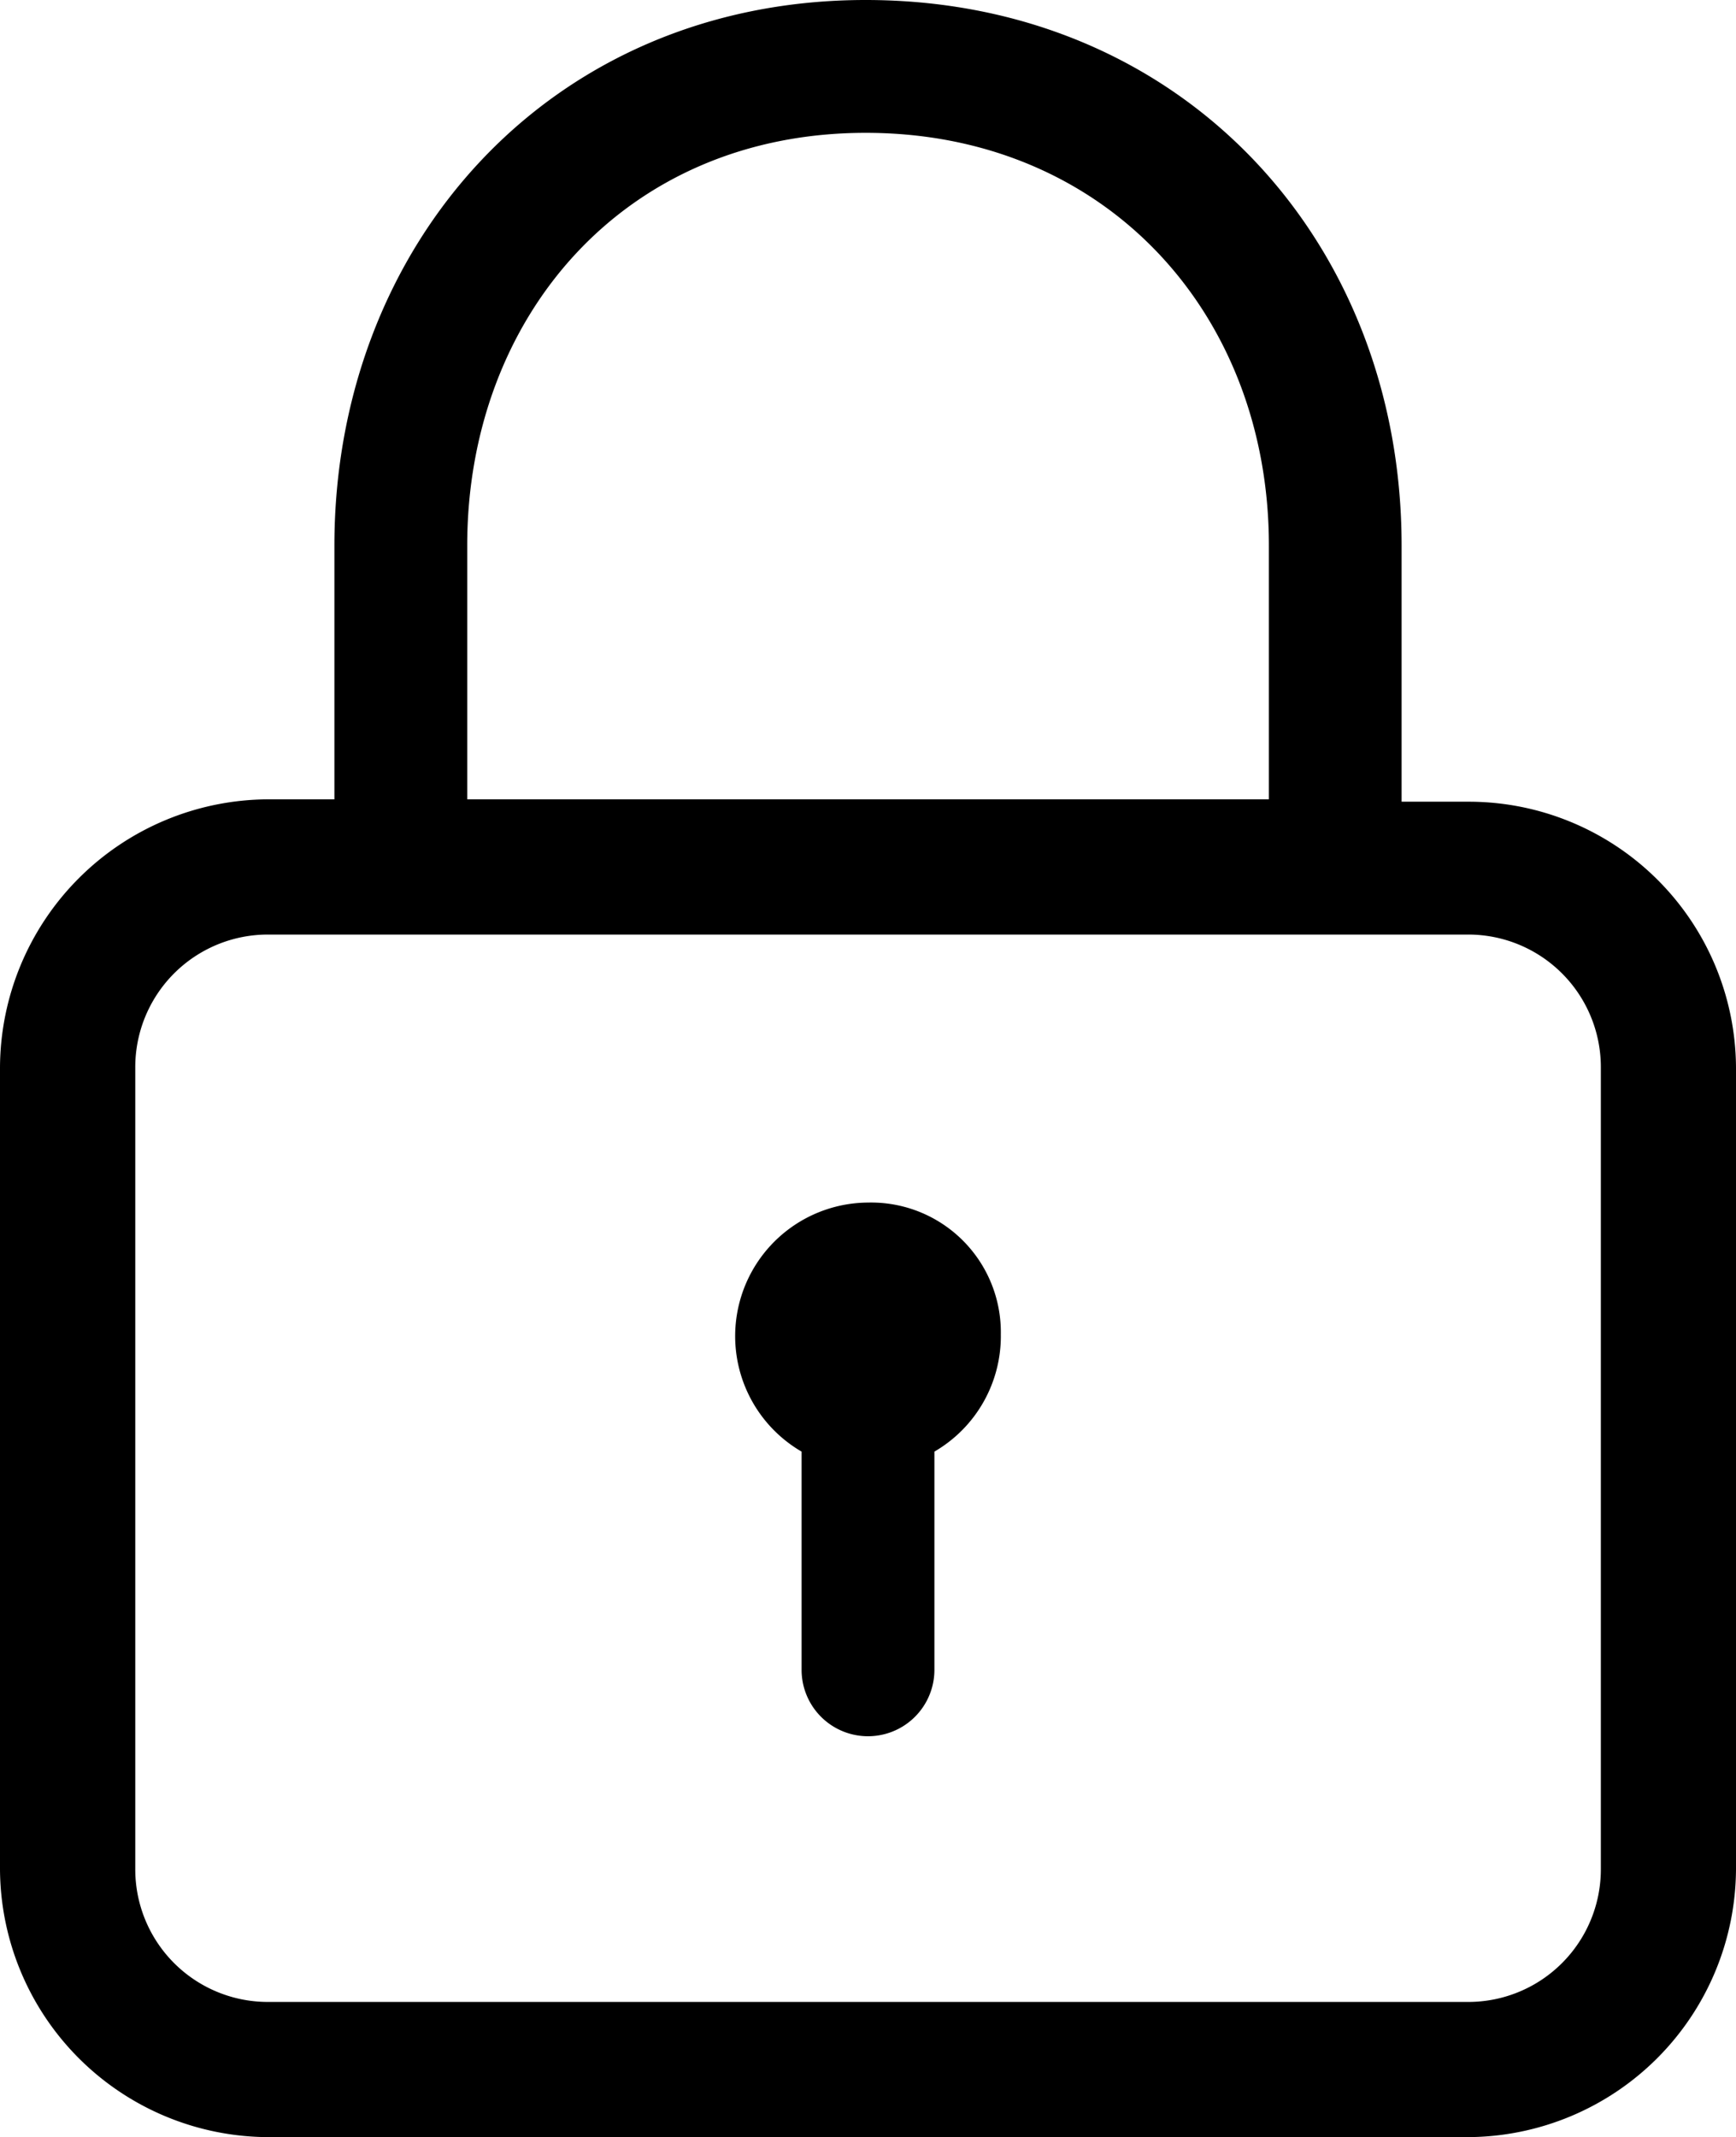 <svg xmlns="http://www.w3.org/2000/svg" width="47.485" height="58.448" viewBox="0 0 47.485 58.448">
  <path id="noun_lock_locked_4020631" data-name="noun_lock locked_4020631" d="M53.555,26.926H51.738V19.92C51.738,11.552,45.705,5,37.078,5S22.547,11.682,22.547,19.92v6.941H20.73a7.364,7.364,0,0,0-7.33,7.33V56.118a7.364,7.364,0,0,0,7.33,7.33H53.555a7.364,7.364,0,0,0,7.33-7.33V34.192A7.309,7.309,0,0,0,53.555,26.926Zm-27.375,0V19.92c0-6.228,4.281-11.287,10.9-11.287,6.552,0,11.028,4.93,11.028,11.287v6.941H26.179v.065ZM57.188,56.118a3.627,3.627,0,0,1-3.633,3.633H20.73A3.627,3.627,0,0,1,17.1,56.118V34.192a3.627,3.627,0,0,1,3.633-3.633H53.555a3.627,3.627,0,0,1,3.633,3.633Zm-16.412-14.6A3.652,3.652,0,0,1,38.959,44.7h0v5.968a1.816,1.816,0,1,1-3.633,0V44.7h0a3.653,3.653,0,0,1,1.816-6.811A3.547,3.547,0,0,1,40.775,41.522Z" transform="translate(-13.4 -5)"/>
</svg>
